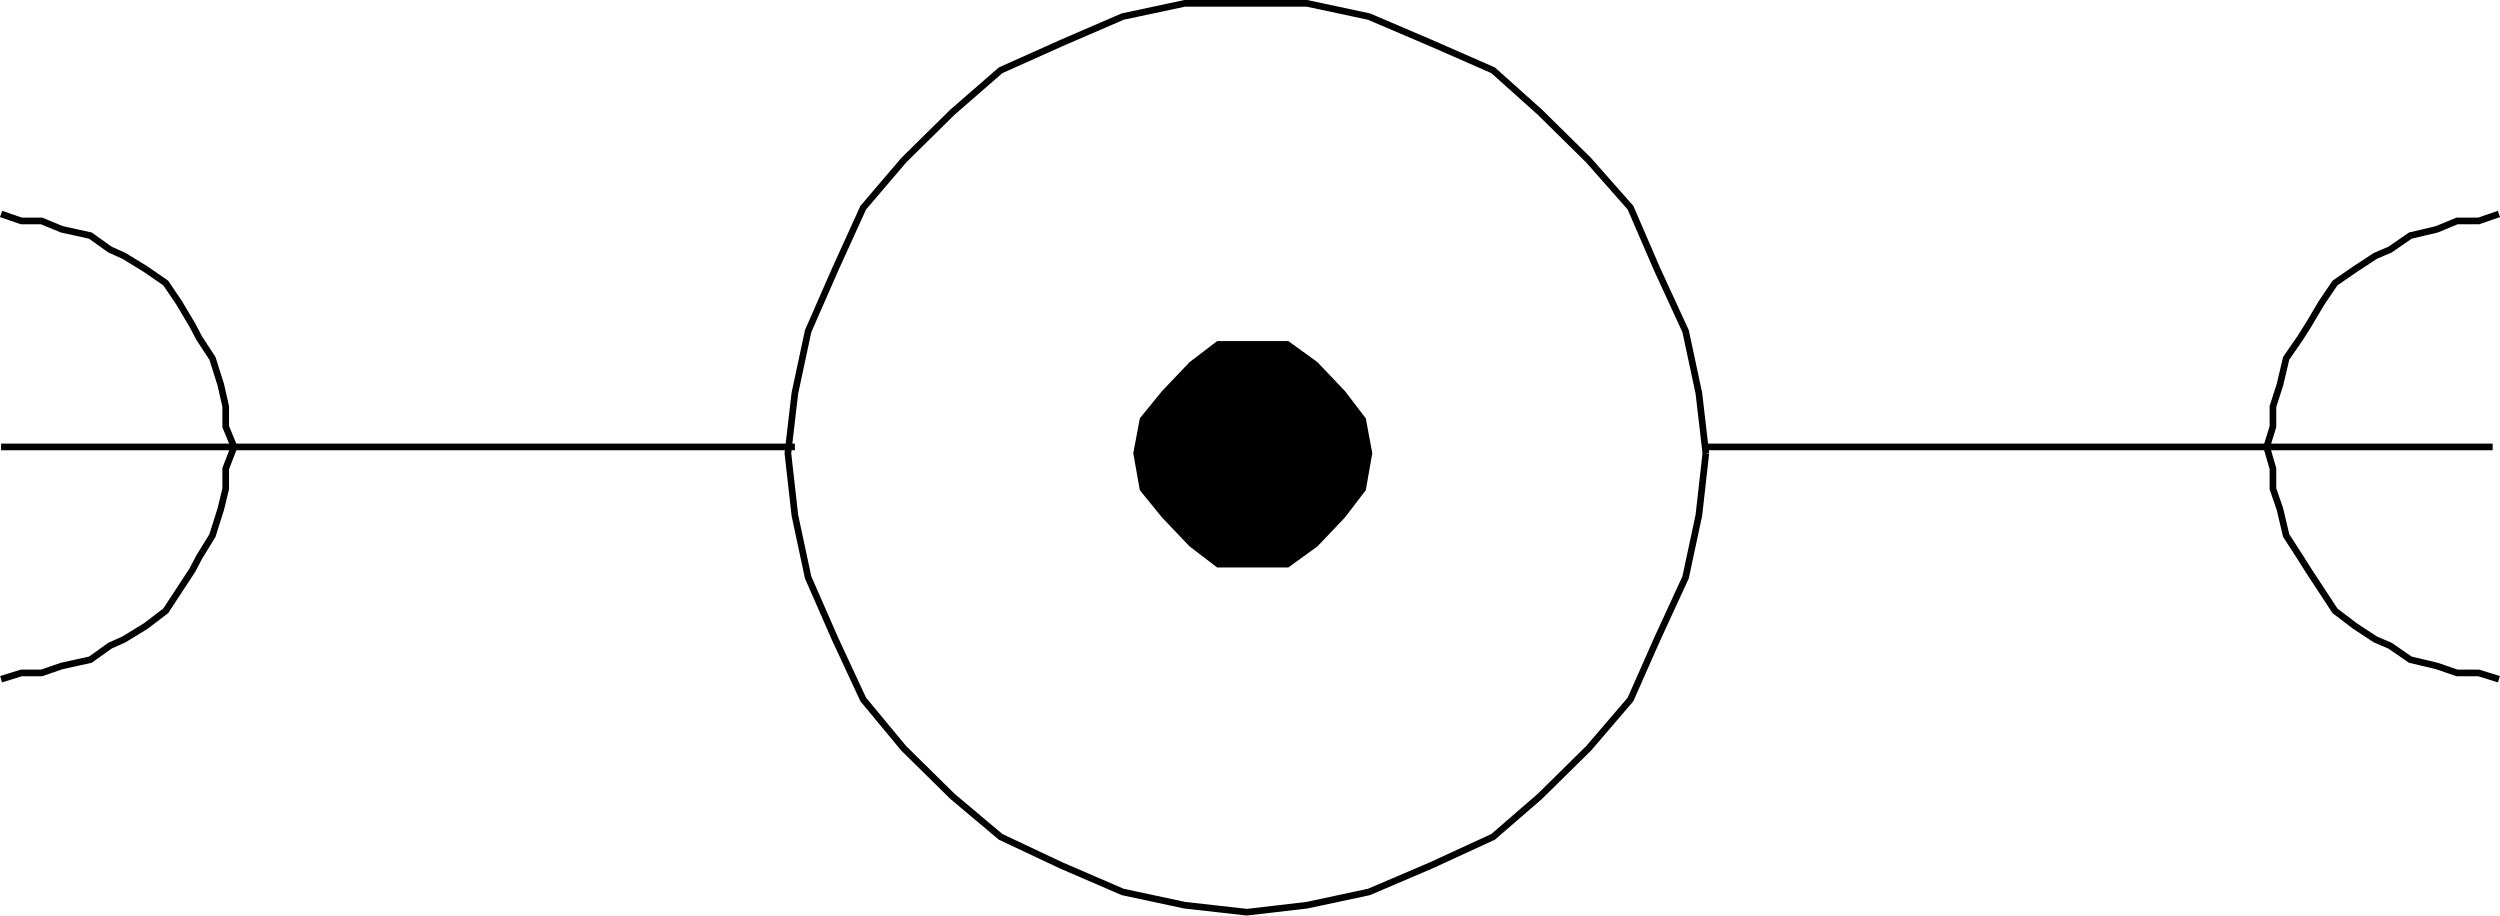 <svg xmlns="http://www.w3.org/2000/svg" width="358.412" height="131.256"><path fill="none" stroke="#000" stroke-miterlimit="10" stroke-width=".952" d="m.155 97.374 2.902-.898h2.899l2.902-1 4.098-.902 2.8-2 2-.899 3.102-1.898 2.899-2.203 1.898-2.899 1.902-2.898 1-1.903 1.899-3.097 1.2-3.801.702-2.902v-2.899l1.2-3.101-1.2-2.899v-2.898l-.703-3.102-1.2-3.8-1.898-2.899-1-1.902-1.902-3.2-1.898-2.8-2.899-2-3.101-1.899-2-.898-2.801-2-4.098-.903-2.902-1.199H3.057l-2.902-1m244.402 34.301-1-8.602-1.902-8.898-4.098-8.902-3.8-8.797-6-6.801-7-6.902-6.7-6-8.902-3.899-8.898-3.8-8.899-1.899h-17.5l-8.902 1.898-8.8 3.801-8.7 3.899-6.899 6-7 6.902-5.8 6.8-4 8.798-3.899 8.902-1.902 8.898-1 8.602 1 8.898 1.902 8.903 3.899 8.898 4 8.602 5.8 7 7 6.898 6.899 5.801 8.7 4.098 8.8 3.8 8.902 1.903 8.899 1 8.601-1 8.899-1.903 8.898-3.8 8.902-4.098 6.7-5.8 7-6.9 6-7 3.8-8.6 4.098-8.9 1.902-8.902 1-8.898m113.7-34.301-2.899 1h-3.101l-2.899 1.2-3.8.902-2.903 2-2.098.898-2.902 1.899-2.898 2-1.899 2.8-1.902 3.2-1.2 1.902-2 2.898-.898 3.801-1 3.102v2.898l-.902 2.899.902 3.101v2.899l1 2.902.899 3.8 2 3.098 1.199 1.903 1.902 2.898 1.899 2.899 2.898 2.203 2.902 1.898 2.098.899 2.902 2 3.801.902 2.899 1h3.101l2.899.898m-.899-33.3h-112.8m-130.602 0H.156"/><path d="m196.257 64.976-.899-4.8-2.902-3.802-3.899-4.097-4-2.903h-9.902l-3.797 2.903-3.902 4.097-3.098 3.801-.902 4.801.902 5.098 3.098 3.8 3.902 4.102 3.797 2.898h9.902l4-2.898 3.899-4.102 2.902-3.8.899-5.098"/><path fill="none" stroke="#000" stroke-miterlimit="10" stroke-width=".952" d="m196.257 64.976-.899-4.8-2.902-3.802-3.899-4.097-4-2.903h-9.902l-3.797 2.903-3.902 4.097-3.098 3.801-.902 4.801.902 5.098 3.098 3.8 3.902 4.102 3.797 2.898h9.902l4-2.898 3.899-4.102 2.902-3.8zm0 0"/></svg>
